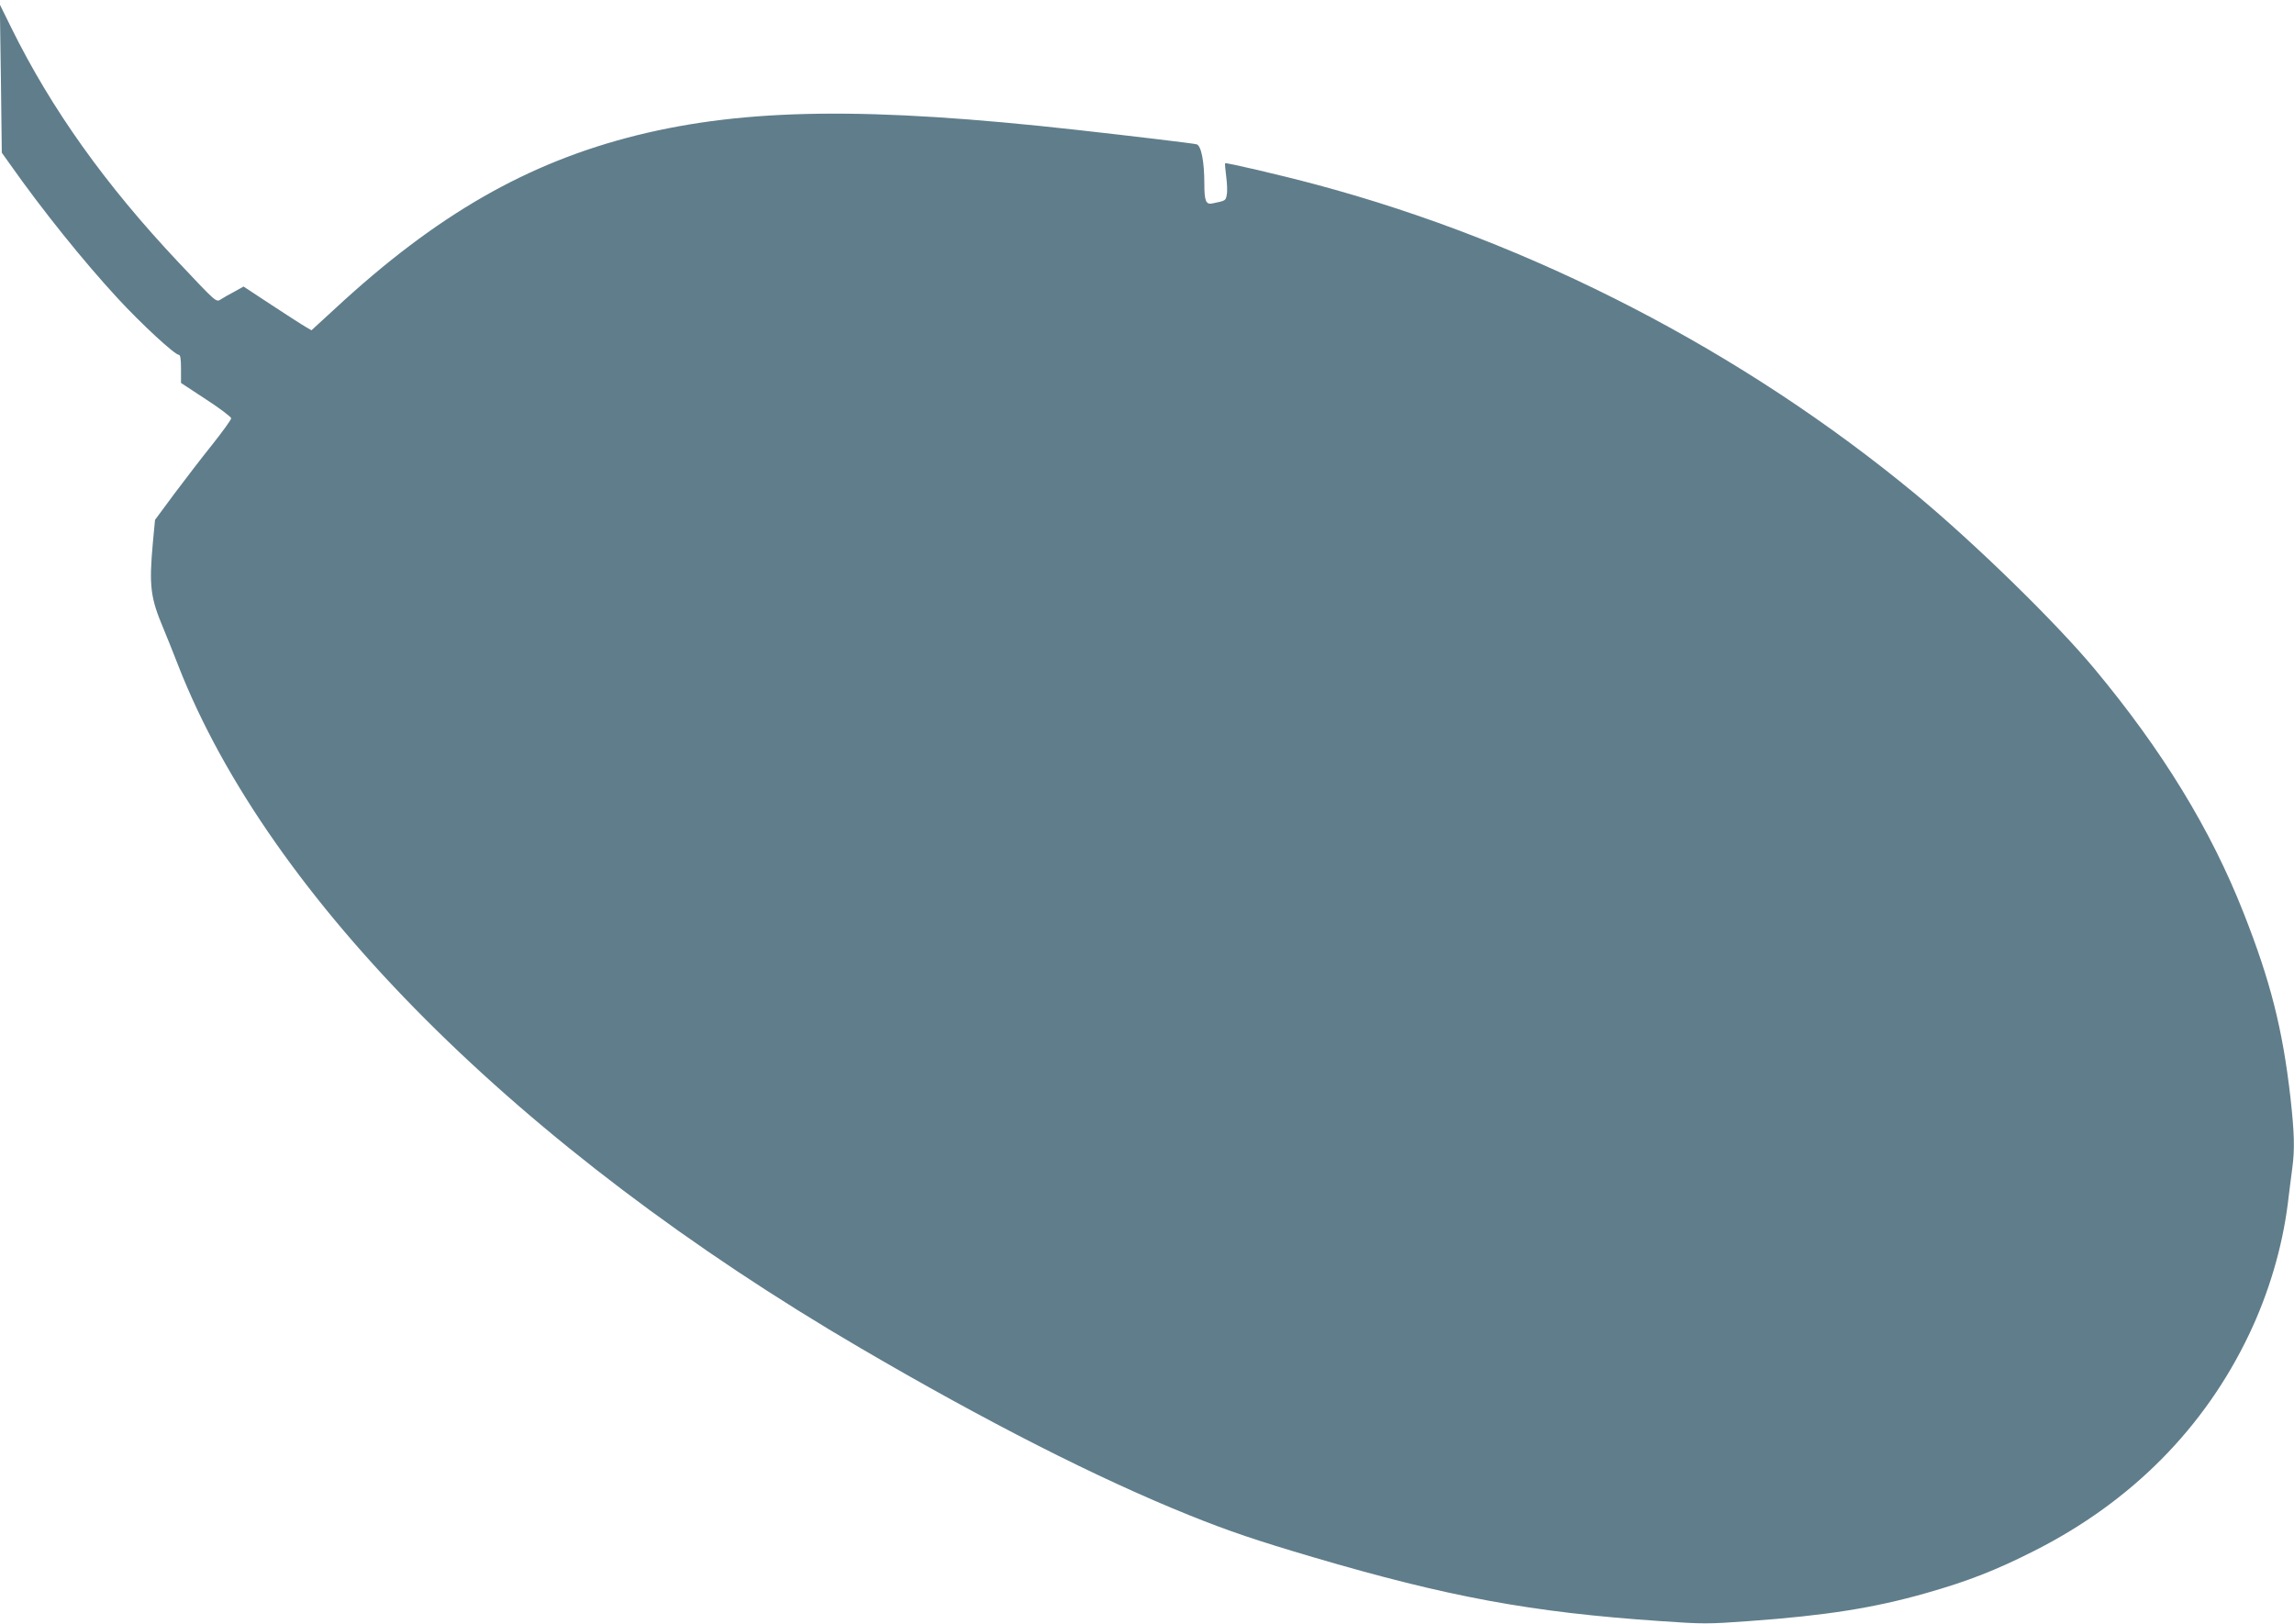 <?xml version="1.0" standalone="no"?>
<!DOCTYPE svg PUBLIC "-//W3C//DTD SVG 20010904//EN"
 "http://www.w3.org/TR/2001/REC-SVG-20010904/DTD/svg10.dtd">
<svg version="1.0" xmlns="http://www.w3.org/2000/svg"
 width="1280pt" height="906pt" viewBox="0 0 1280 906"
 preserveAspectRatio="xMidYMid meet">
<g transform="translate(0,906) scale(0.1,-0.1)"
fill="#607d8b" stroke="none">
<path d="M5 8622 l5 -414 47 -66 c179 -254 407 -538 600 -747 131 -142 318
-315 341 -315 8 0 12 -22 12 -78 l0 -79 140 -92 c77 -50 140 -98 140 -105 0
-8 -47 -73 -104 -145 -58 -72 -153 -196 -213 -276 l-108 -146 -12 -127 c-22
-243 -14 -307 60 -482 19 -47 57 -139 82 -205 508 -1299 1903 -2695 3805
-3807 706 -413 1322 -726 1835 -933 221 -89 378 -142 690 -234 758 -223 1219
-308 1936 -357 245 -17 267 -17 500 0 428 31 695 73 986 156 232 66 387 126
606 237 541 274 948 685 1197 1208 109 229 184 482 215 725 8 69 20 158 25
198 15 108 12 201 -10 399 -44 384 -112 650 -261 1028 -183 466 -454 909 -835
1366 -218 261 -663 695 -994 970 -966 799 -2139 1406 -3346 1729 -198 53 -503
124 -508 119 -2 -2 1 -35 6 -74 5 -38 7 -84 3 -102 -6 -33 -6 -33 -79 -48 -37
-8 -46 12 -46 108 0 128 -18 216 -44 222 -26 6 -362 46 -666 80 -1165 130
-1847 121 -2457 -30 -610 -152 -1117 -443 -1681 -965 l-134 -123 -31 18 c-18
10 -103 65 -190 122 l-158 104 -52 -29 c-29 -15 -62 -34 -74 -42 -27 -18 -24
-20 -236 205 -411 436 -711 858 -934 1310 l-64 130 6 -413z"/>
</g>
</svg>
